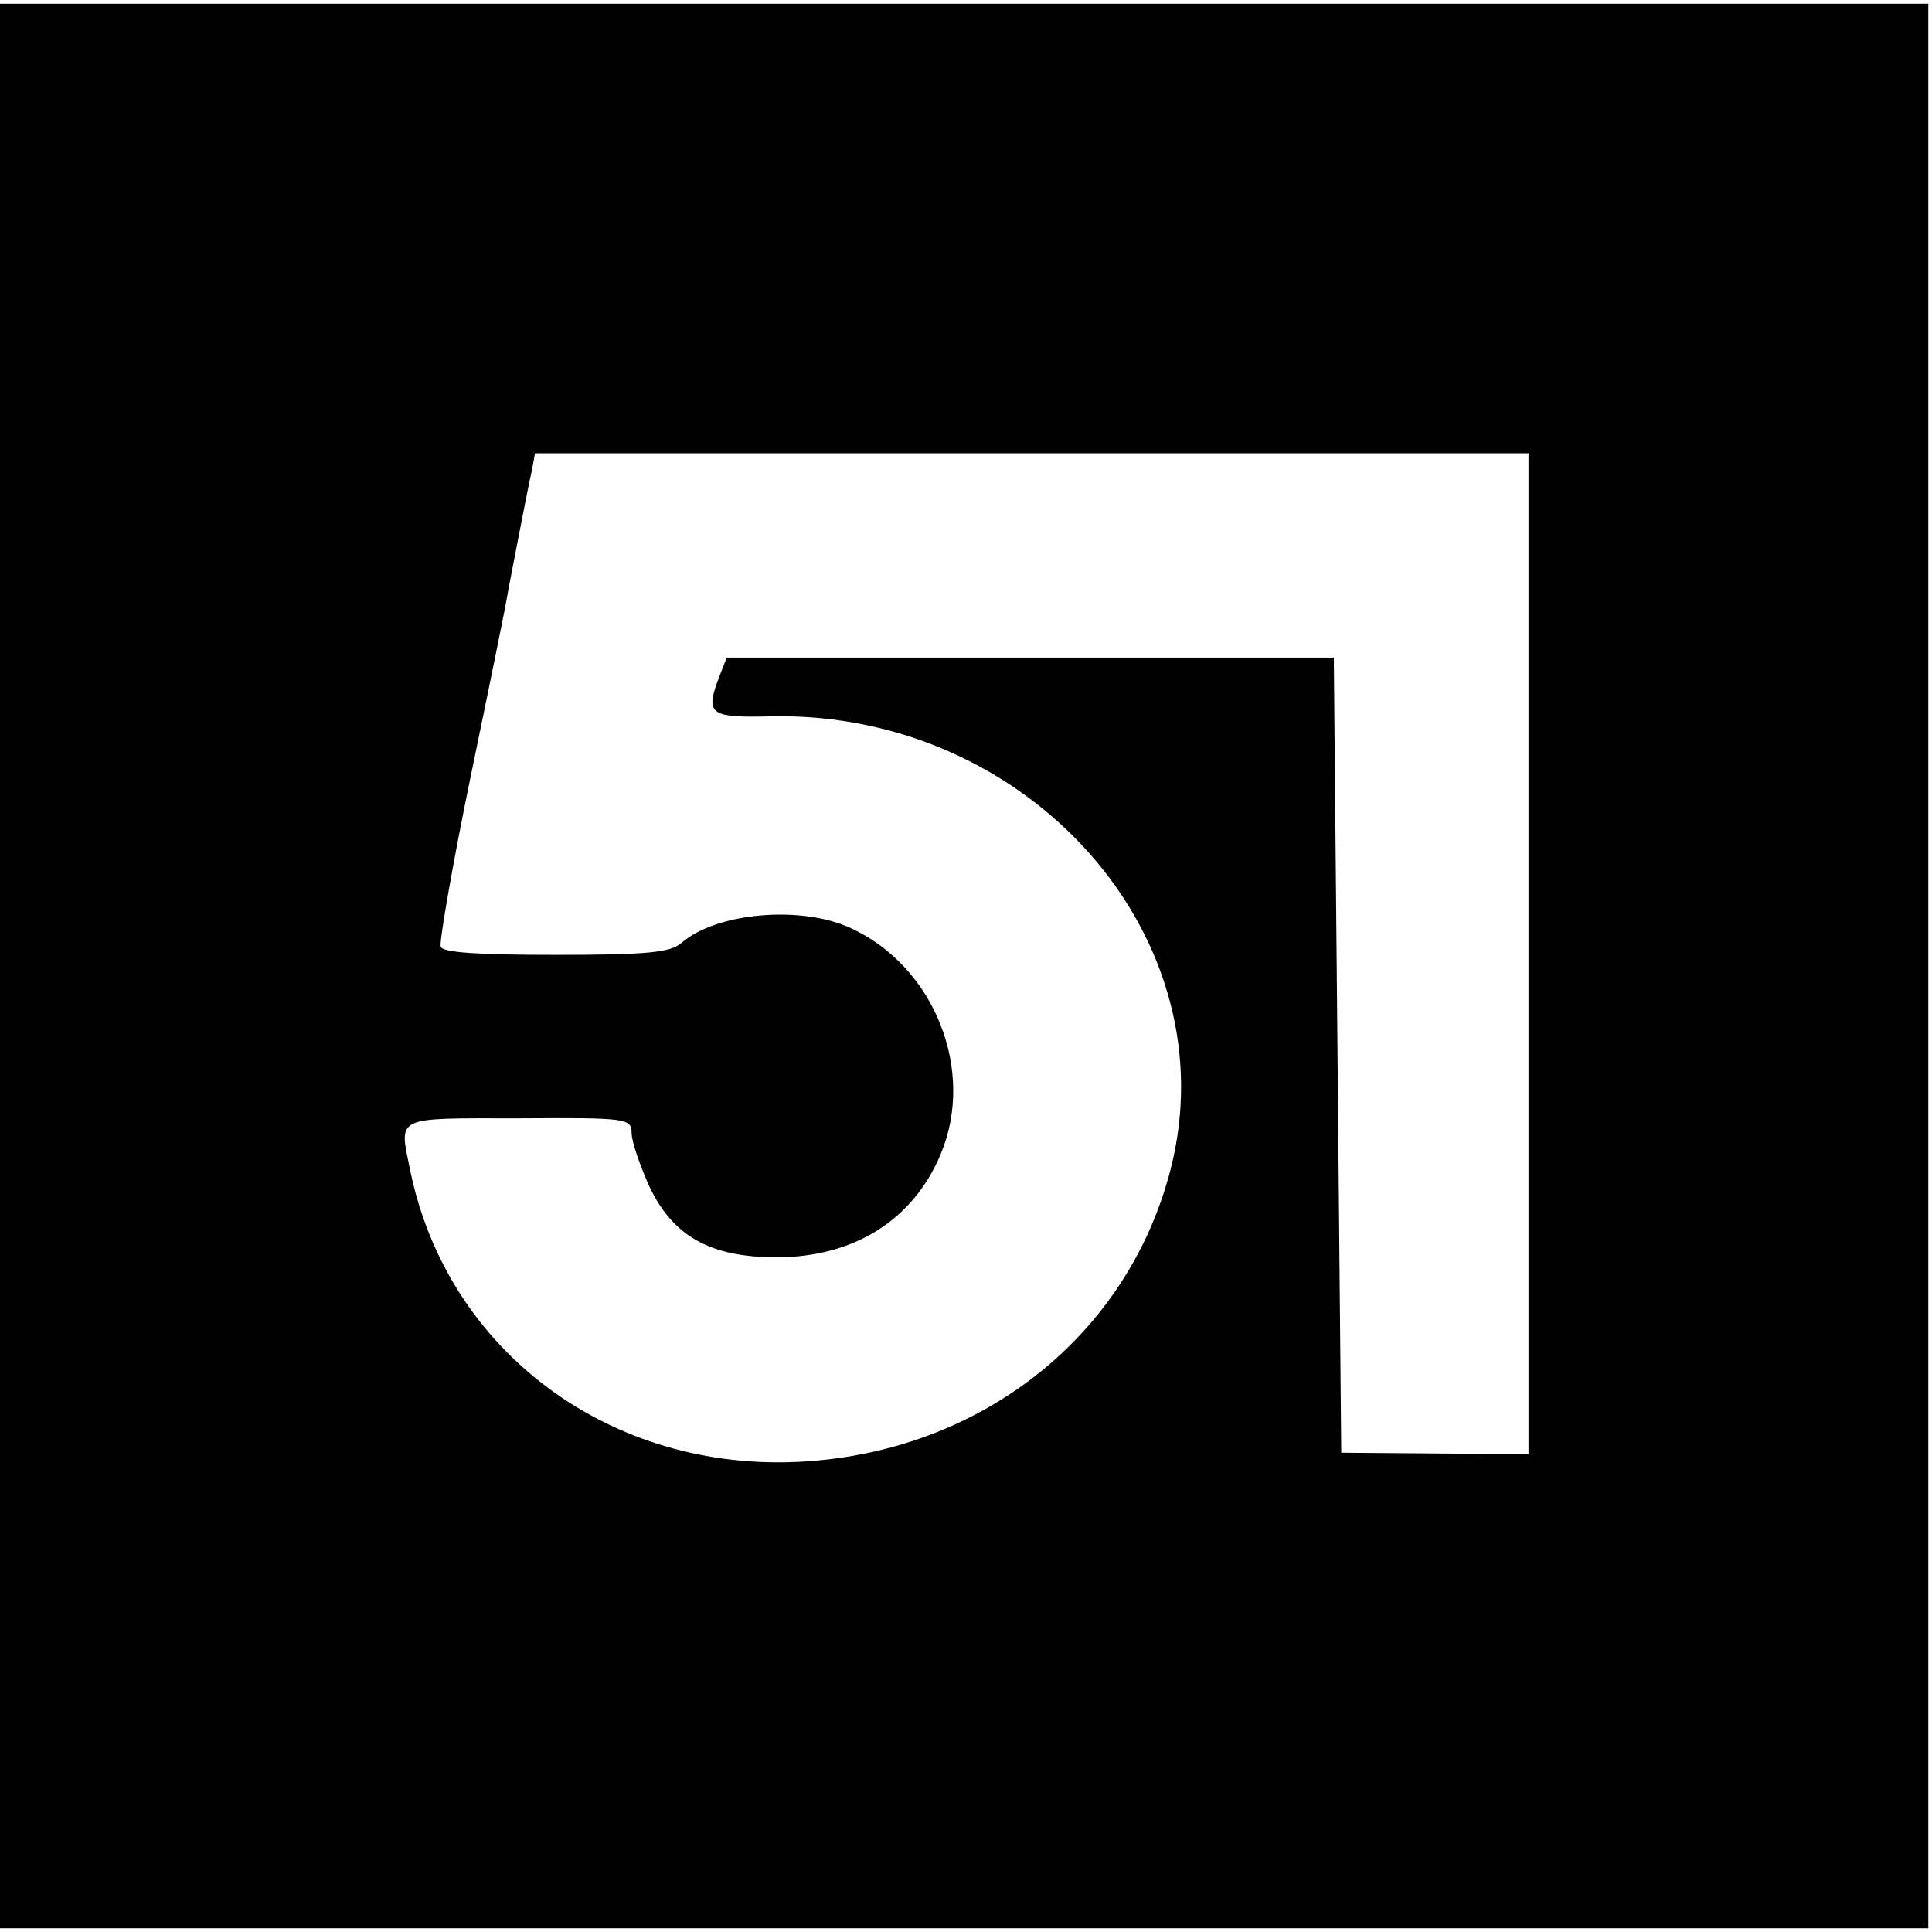 <?xml version="1.0" standalone="no"?>
<!DOCTYPE svg PUBLIC "-//W3C//DTD SVG 20010904//EN"
 "http://www.w3.org/TR/2001/REC-SVG-20010904/DTD/svg10.dtd">
<svg version="1.0" xmlns="http://www.w3.org/2000/svg"
 width="260pt" height="260pt" viewBox="0 0 260 260"
 preserveAspectRatio="xMidYMid meet">
<g transform="translate(0,260) scale(0.1,-0.1)"
fill="#000000" stroke="none">
<path d="M0 1300 l0 -1295 1298 0 1297 0 0 1295 0 1295 -1297 0 -1298 0 0
-1295z m2057 17 l0 -674 -126 1 -126 1 -5 535 -5 535 -409 0 -408 0 -9 -23
c-21 -54 -15 -58 69 -56 348 7 618 -299 537 -611 -58 -223 -254 -378 -495
-392 -258 -15 -478 148 -528 392 -15 74 -23 70 146 70 146 1 152 0 152 -20 0
-11 11 -43 24 -72 32 -67 82 -95 171 -95 104 0 184 50 221 139 47 112 -8 252
-121 304 -67 31 -181 21 -228 -20 -15 -13 -47 -16 -169 -16 -104 0 -152 3
-155 11 -2 6 16 111 41 232 25 121 48 233 50 248 8 41 26 136 32 162 l4 22
669 0 668 0 0 -673z"/>
</g>
</svg>
